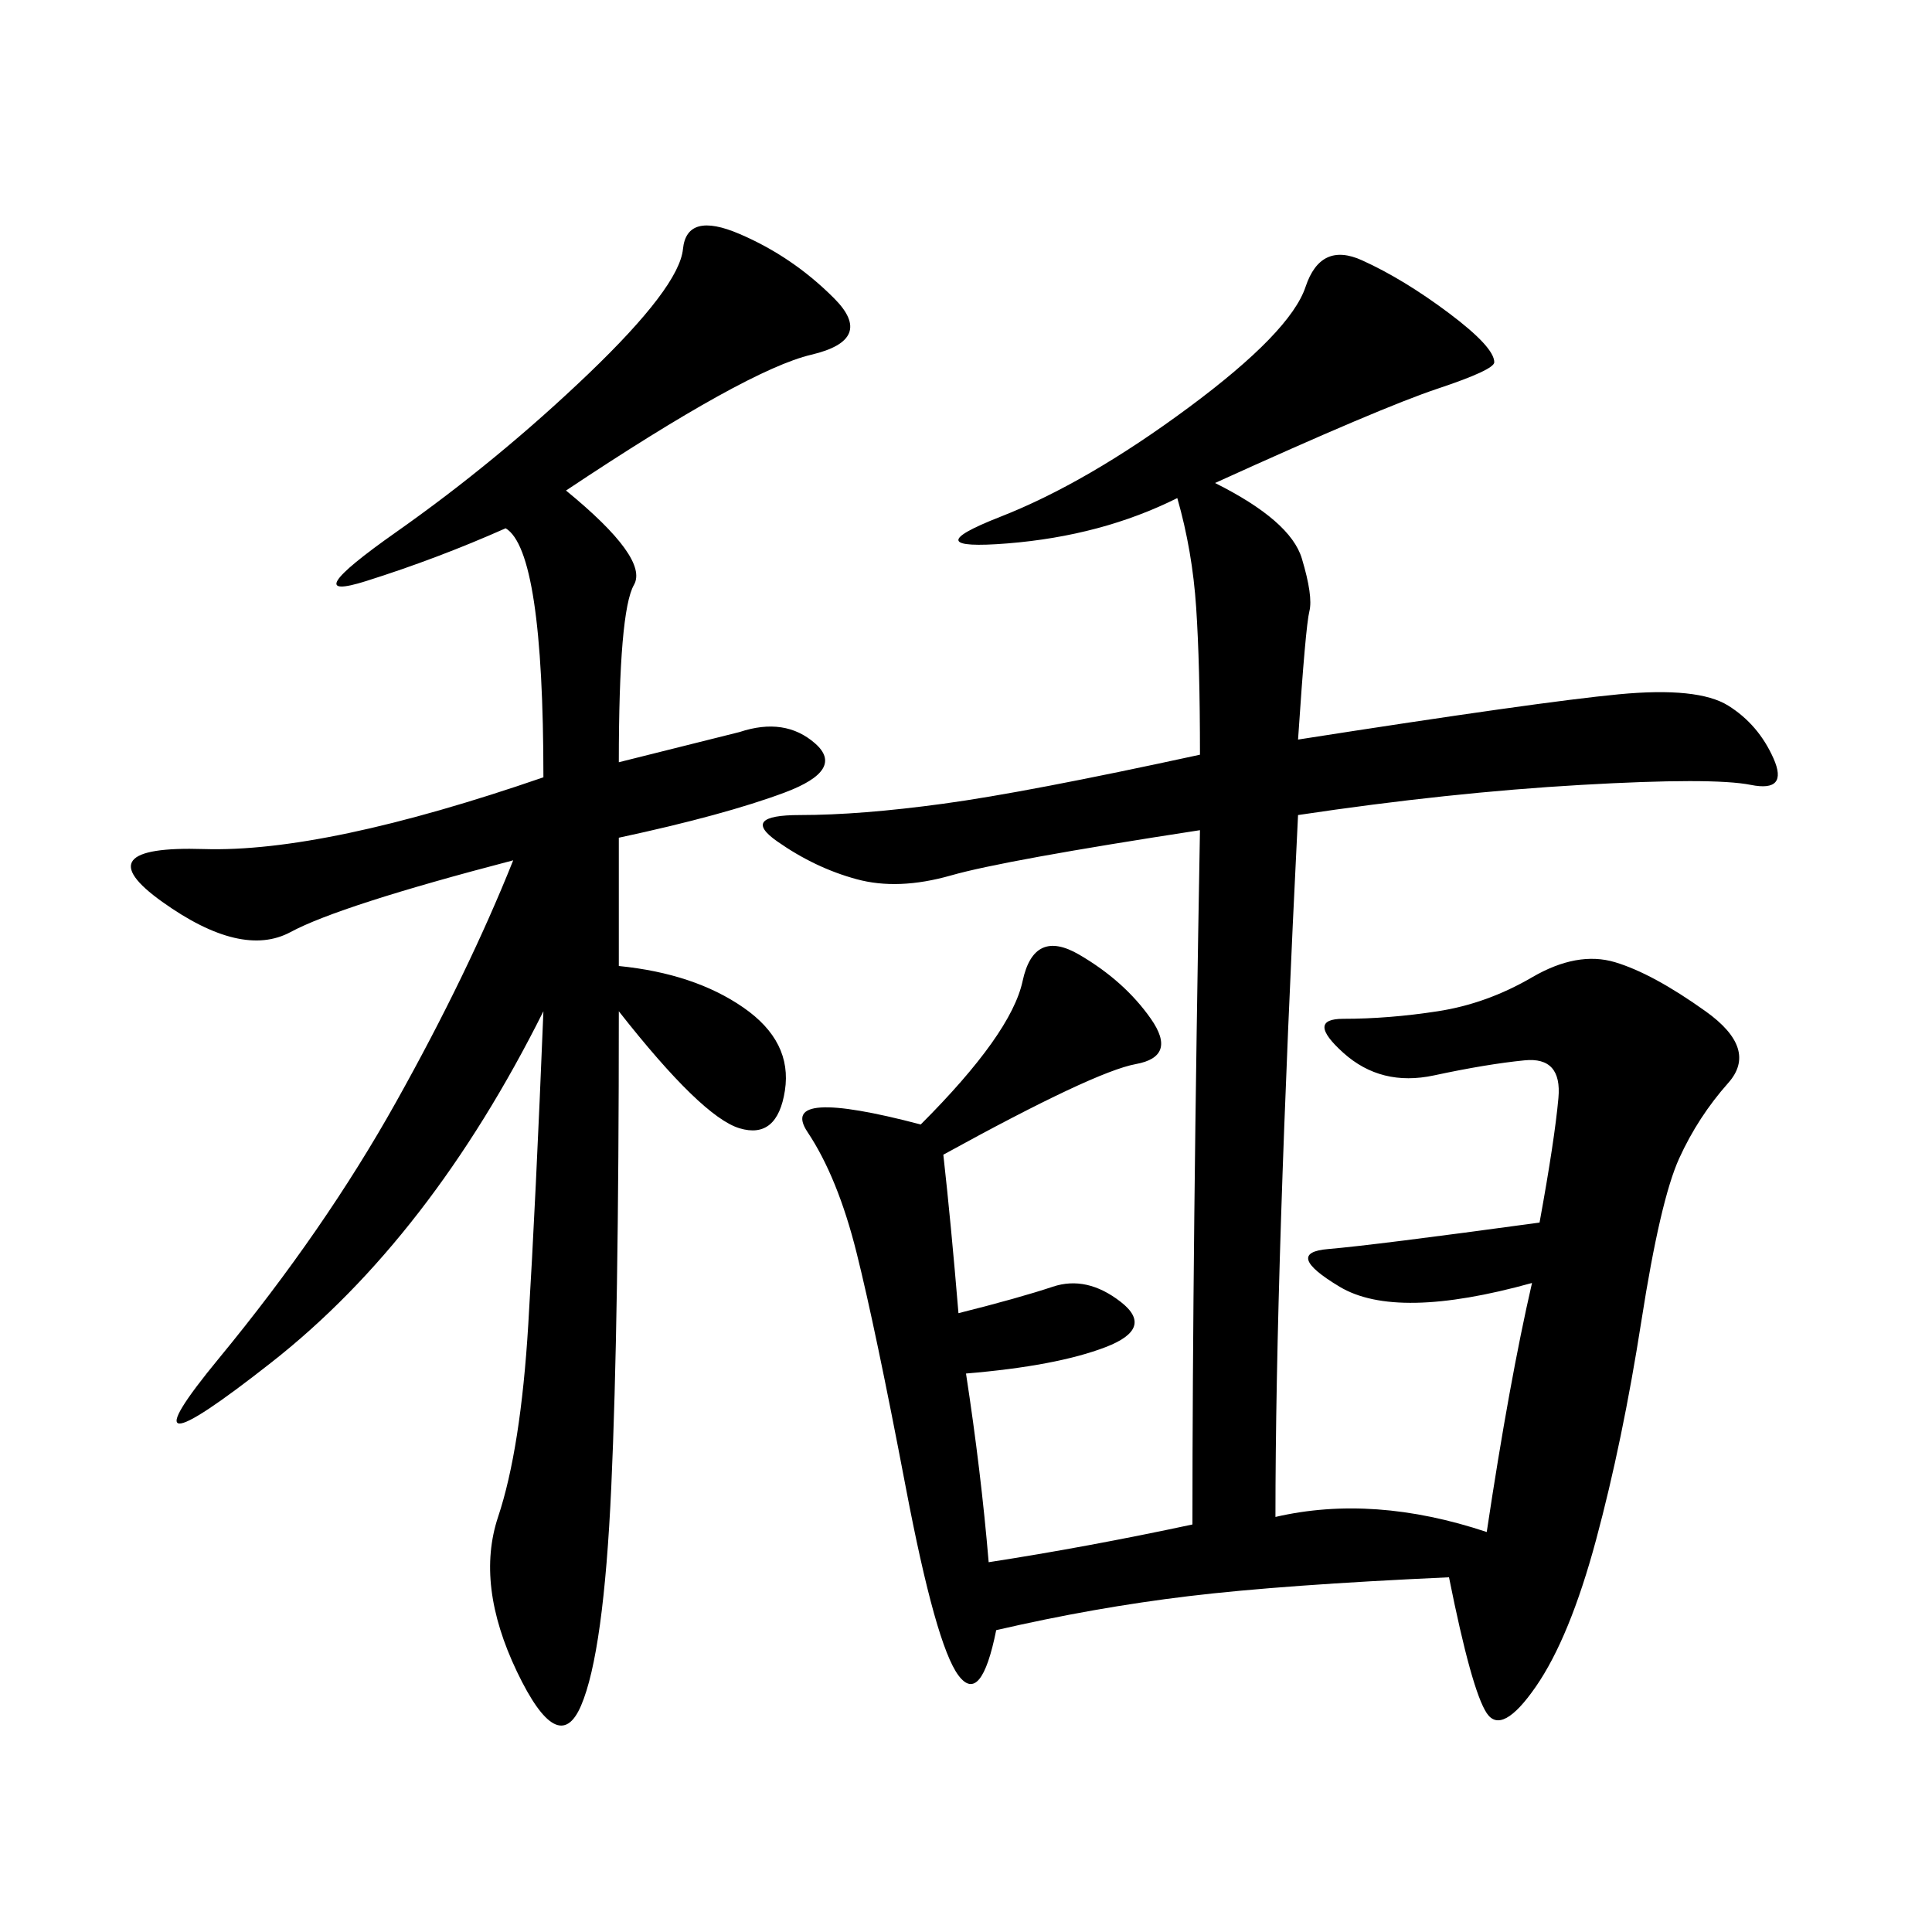 <svg xmlns="http://www.w3.org/2000/svg" xmlns:xlink="http://www.w3.org/1999/xlink" width="300" height="300"><path d="M188.67 75Q200.39 80.86 202.15 86.72Q203.91 92.58 203.32 94.92Q202.73 97.27 201.56 114.84L201.56 114.84Q239.06 108.98 251.37 107.81Q263.67 106.64 268.36 109.57Q273.05 112.50 275.39 117.77Q277.73 123.05 271.88 121.88Q266.02 120.70 245.51 121.88Q225 123.05 201.56 126.56L201.56 126.56Q198.05 196.88 198.05 235.55L198.05 235.55Q213.28 232.03 230.86 237.89L230.86 237.89Q234.38 214.45 237.89 199.22L237.89 199.22Q216.80 205.08 208.01 199.80Q199.22 194.53 206.25 193.95Q213.28 193.36 239.06 189.84L239.06 189.84Q241.41 176.95 241.99 170.51Q242.58 164.06 236.72 164.65Q230.86 165.23 222.66 166.99Q214.45 168.75 208.59 163.48Q202.73 158.20 208.59 158.20L208.59 158.20Q215.63 158.20 223.24 157.03Q230.86 155.86 237.89 151.76Q244.92 147.66 250.78 149.41Q256.64 151.17 264.84 157.03Q273.05 162.89 268.36 168.16Q263.67 173.44 260.74 179.88Q257.81 186.33 254.88 205.08Q251.95 223.83 247.85 239.06Q243.75 254.30 238.48 261.91Q233.20 269.53 230.86 266.02Q228.52 262.50 225 244.92L225 244.92Q199.22 246.09 184.57 247.85Q169.92 249.61 154.69 253.13L154.69 253.13Q152.34 264.84 148.83 260.16Q145.31 255.47 140.63 230.86Q135.94 206.25 133.01 194.53Q130.08 182.81 125.39 175.78Q120.70 168.75 142.97 174.61L142.97 174.61Q157.03 160.55 158.79 152.34Q160.55 144.14 167.58 148.24Q174.61 152.34 178.71 158.20Q182.81 164.06 176.37 165.23Q169.92 166.41 146.48 179.30L146.48 179.30Q147.66 189.84 148.83 203.91L148.83 203.91Q158.20 201.56 163.48 199.80Q168.75 198.05 174.02 202.15Q179.30 206.25 171.68 209.18Q164.06 212.11 150 213.28L150 213.28Q152.34 228.52 153.52 242.58L153.52 242.58Q168.75 240.23 185.16 236.72L185.16 236.72Q185.16 194.53 186.33 128.91L186.33 128.91Q155.86 133.59 147.66 135.94Q139.45 138.28 133.01 136.52Q126.56 134.77 120.70 130.66Q114.84 126.56 124.22 126.56L124.22 126.56Q133.59 126.56 146.48 124.80Q159.38 123.05 186.33 117.19L186.33 117.19Q186.33 103.13 185.74 94.34Q185.16 85.55 182.81 77.34L182.81 77.34Q171.09 83.20 156.45 84.38Q141.80 85.55 155.27 80.27Q168.75 75 184.57 63.28Q200.39 51.56 202.73 44.53Q205.08 37.50 211.52 40.43Q217.97 43.36 225 48.63Q232.03 53.91 232.03 56.25L232.03 56.25Q232.03 57.42 223.24 60.35Q214.45 63.28 188.67 75L188.67 75ZM87.89 76.17Q100.78 86.72 98.44 90.82Q96.09 94.92 96.09 118.36L96.09 118.36L114.84 113.67Q121.88 111.33 126.56 115.43Q131.25 119.53 121.88 123.05Q112.50 126.56 96.09 130.08L96.09 130.08L96.09 150Q107.81 151.17 115.43 156.45Q123.05 161.72 121.88 169.34Q120.70 176.95 114.84 175.20Q108.98 173.44 96.09 157.03L96.09 157.03Q96.09 205.08 94.92 230.86Q93.75 256.64 90.23 264.84Q86.72 273.05 80.27 259.57Q73.83 246.09 77.34 235.55Q80.86 225 82.03 205.66Q83.20 186.33 84.38 157.03L84.38 157.03Q66.80 192.19 42.19 211.52Q17.58 230.86 33.98 210.94Q50.39 191.02 61.52 171.09Q72.66 151.17 79.69 133.59L79.69 133.59Q52.73 140.63 45.12 144.73Q37.50 148.83 25.20 140.04Q12.89 131.25 31.64 131.84Q50.39 132.42 84.38 120.70L84.38 120.70Q84.38 85.55 78.52 82.03L78.52 82.03Q67.97 86.72 56.84 90.23Q45.70 93.75 61.52 82.62Q77.34 71.48 91.41 58.01Q105.47 44.53 106.05 38.67Q106.64 32.81 114.84 36.33Q123.05 39.84 129.49 46.29Q135.94 52.73 125.98 55.08Q116.02 57.42 87.89 76.17L87.89 76.17Z"/></svg>